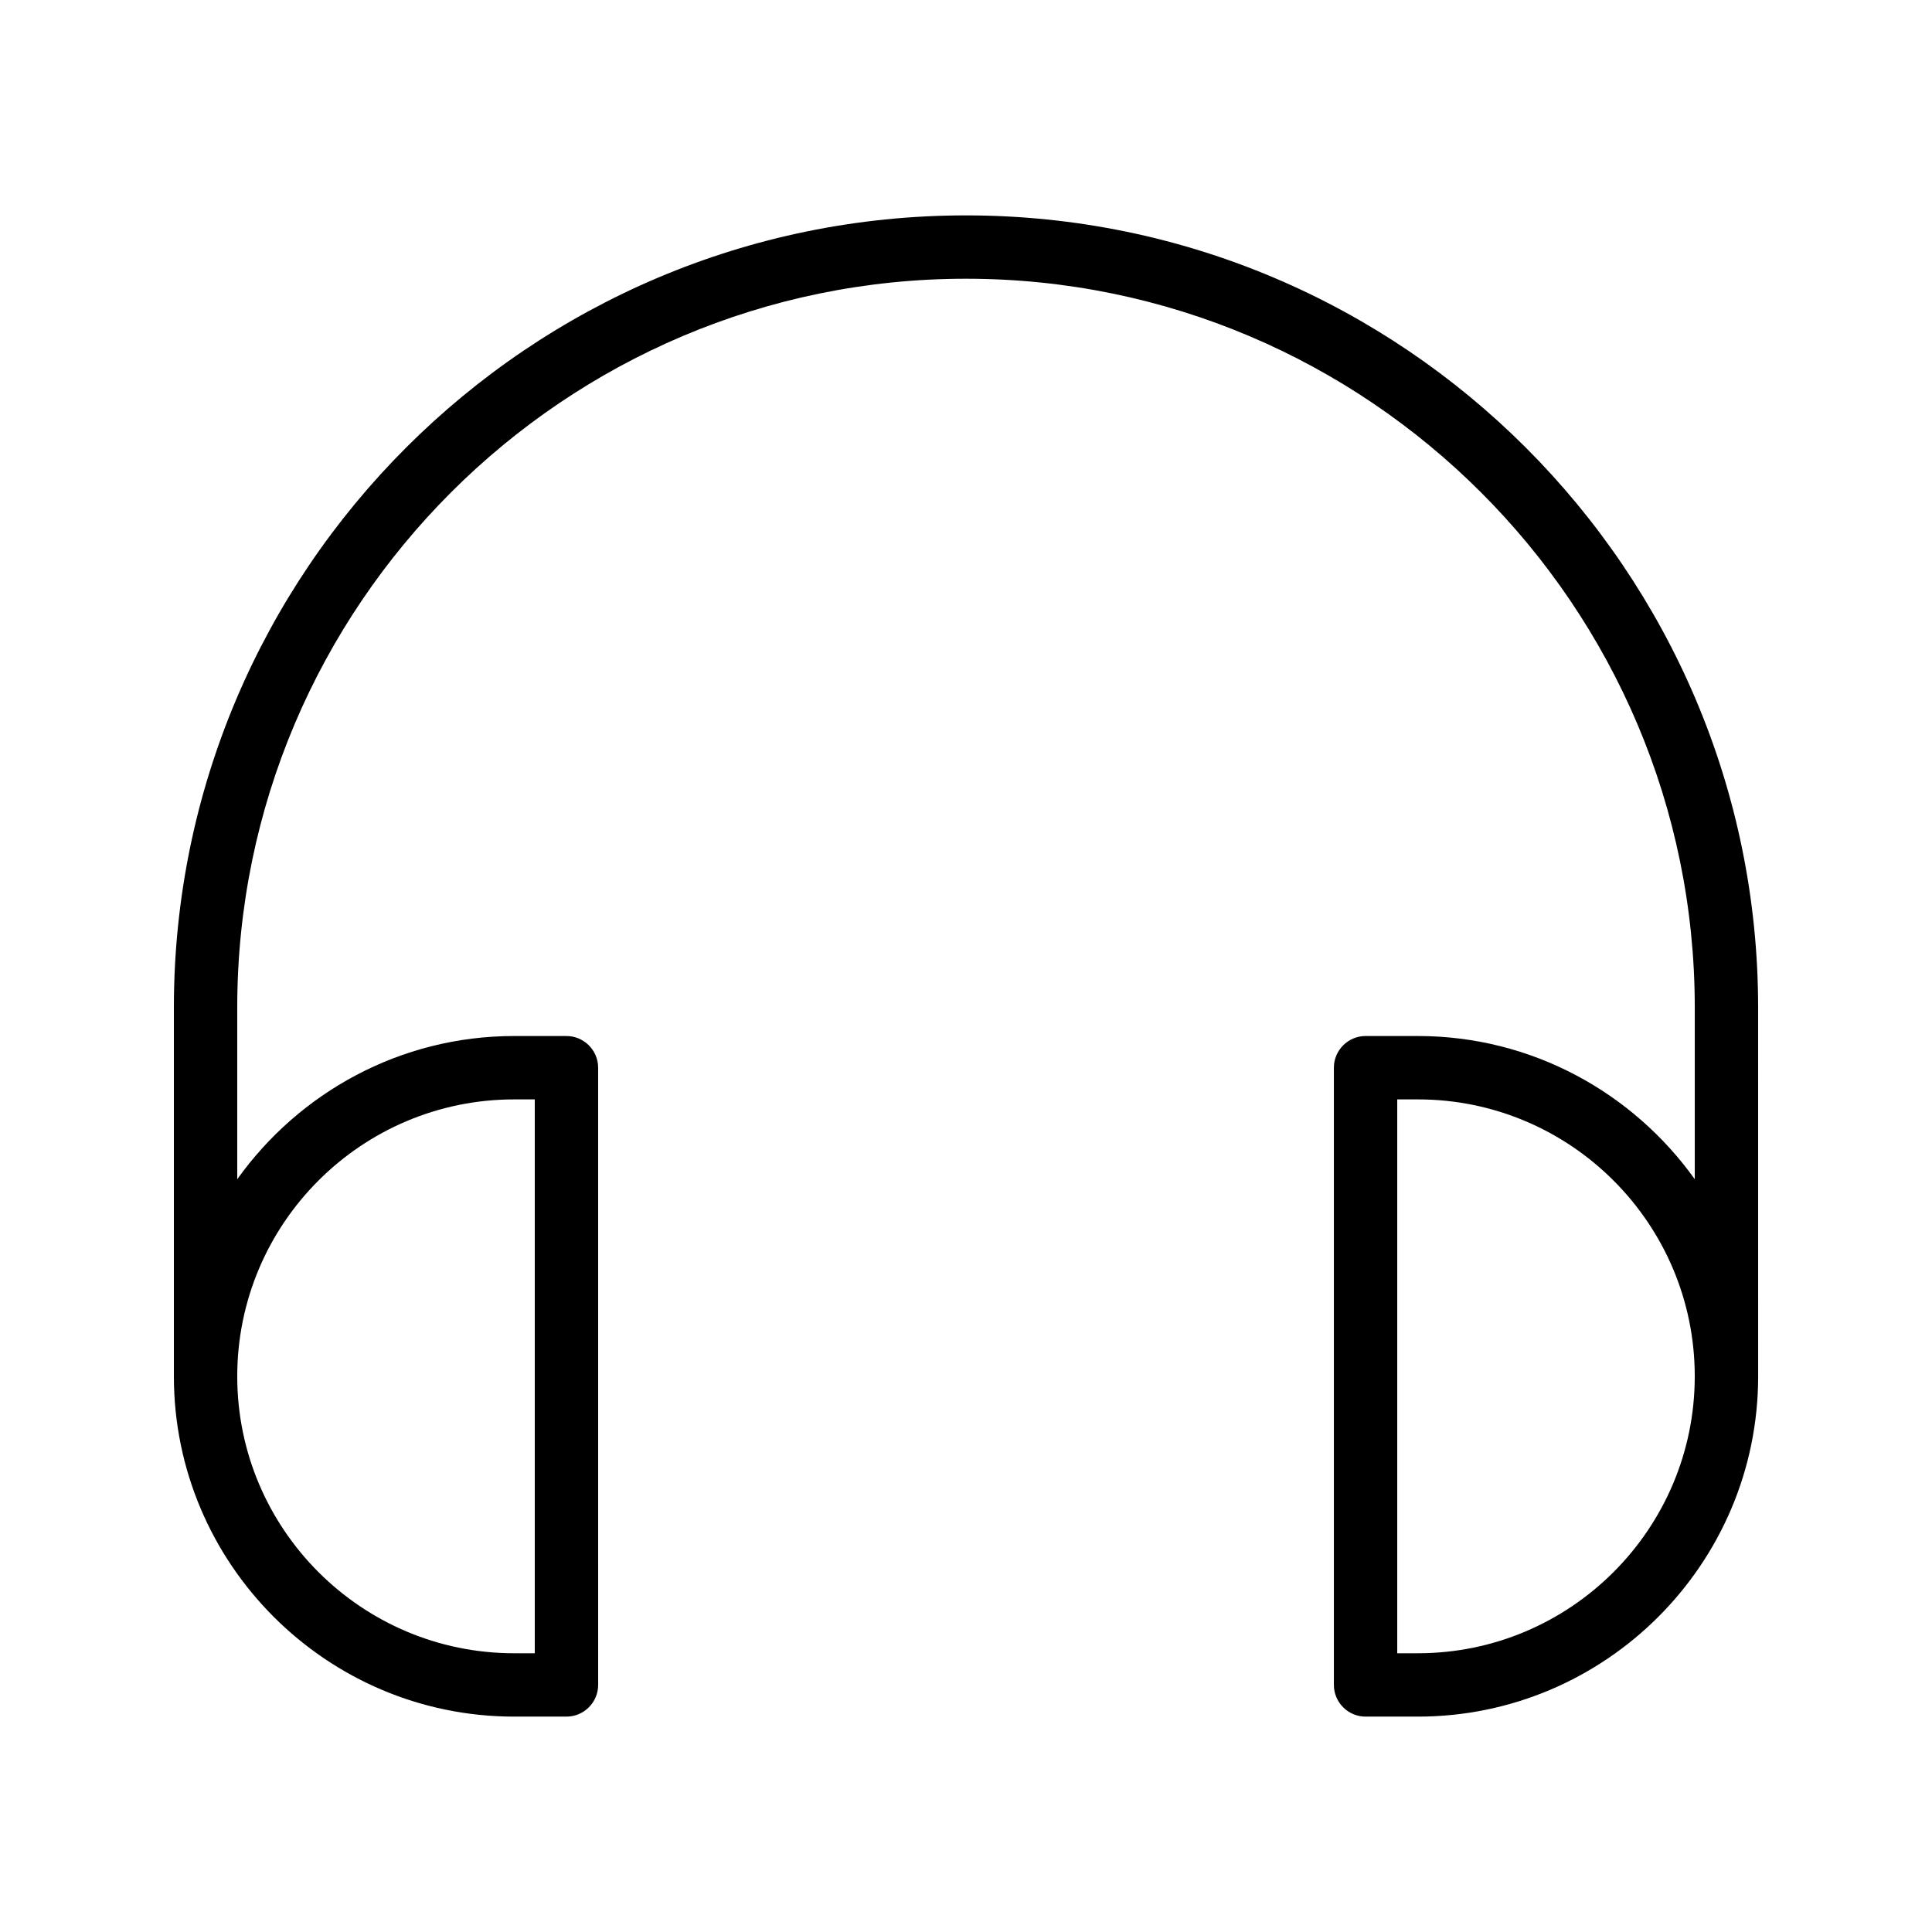 <?xml version="1.0" encoding="UTF-8"?>
<!-- Uploaded to: ICON Repo, www.svgrepo.com, Generator: ICON Repo Mixer Tools -->
<svg fill="#000000" width="800px" height="800px" version="1.1" viewBox="144 144 512 512" xmlns="http://www.w3.org/2000/svg">
 <path d="m400 201.08c-115.79 0-209.92 94.129-209.92 209.92v97.738c0 49.711 40.473 90.184 90.184 90.184h13.855c4.617 0 8.398-3.777 8.398-8.398l-0.004-163.57c0-4.617-3.777-8.398-8.398-8.398h-13.855c-30.23 0-57.016 15.031-73.387 37.953v-45.512c0-106.47 86.656-193.13 193.13-193.13s193.13 86.656 193.13 193.13v45.512c-16.375-22.922-43.16-37.953-73.387-37.953h-13.855c-4.617 0-8.398 3.777-8.398 8.398v163.57c0 4.617 3.777 8.398 8.398 8.398h13.855c49.711 0 90.184-40.473 90.184-90.184l-0.008-97.738c0-115.71-94.129-209.92-209.92-209.92zm-119.74 234.27h5.457v146.78h-5.457c-40.473 0-73.387-32.914-73.387-73.387-0.004-40.473 32.91-73.391 73.387-73.391zm239.48 146.78h-5.457v-146.78h5.457c40.473 0 73.387 32.914 73.387 73.387 0 40.477-32.914 73.391-73.387 73.391z"/>
</svg>